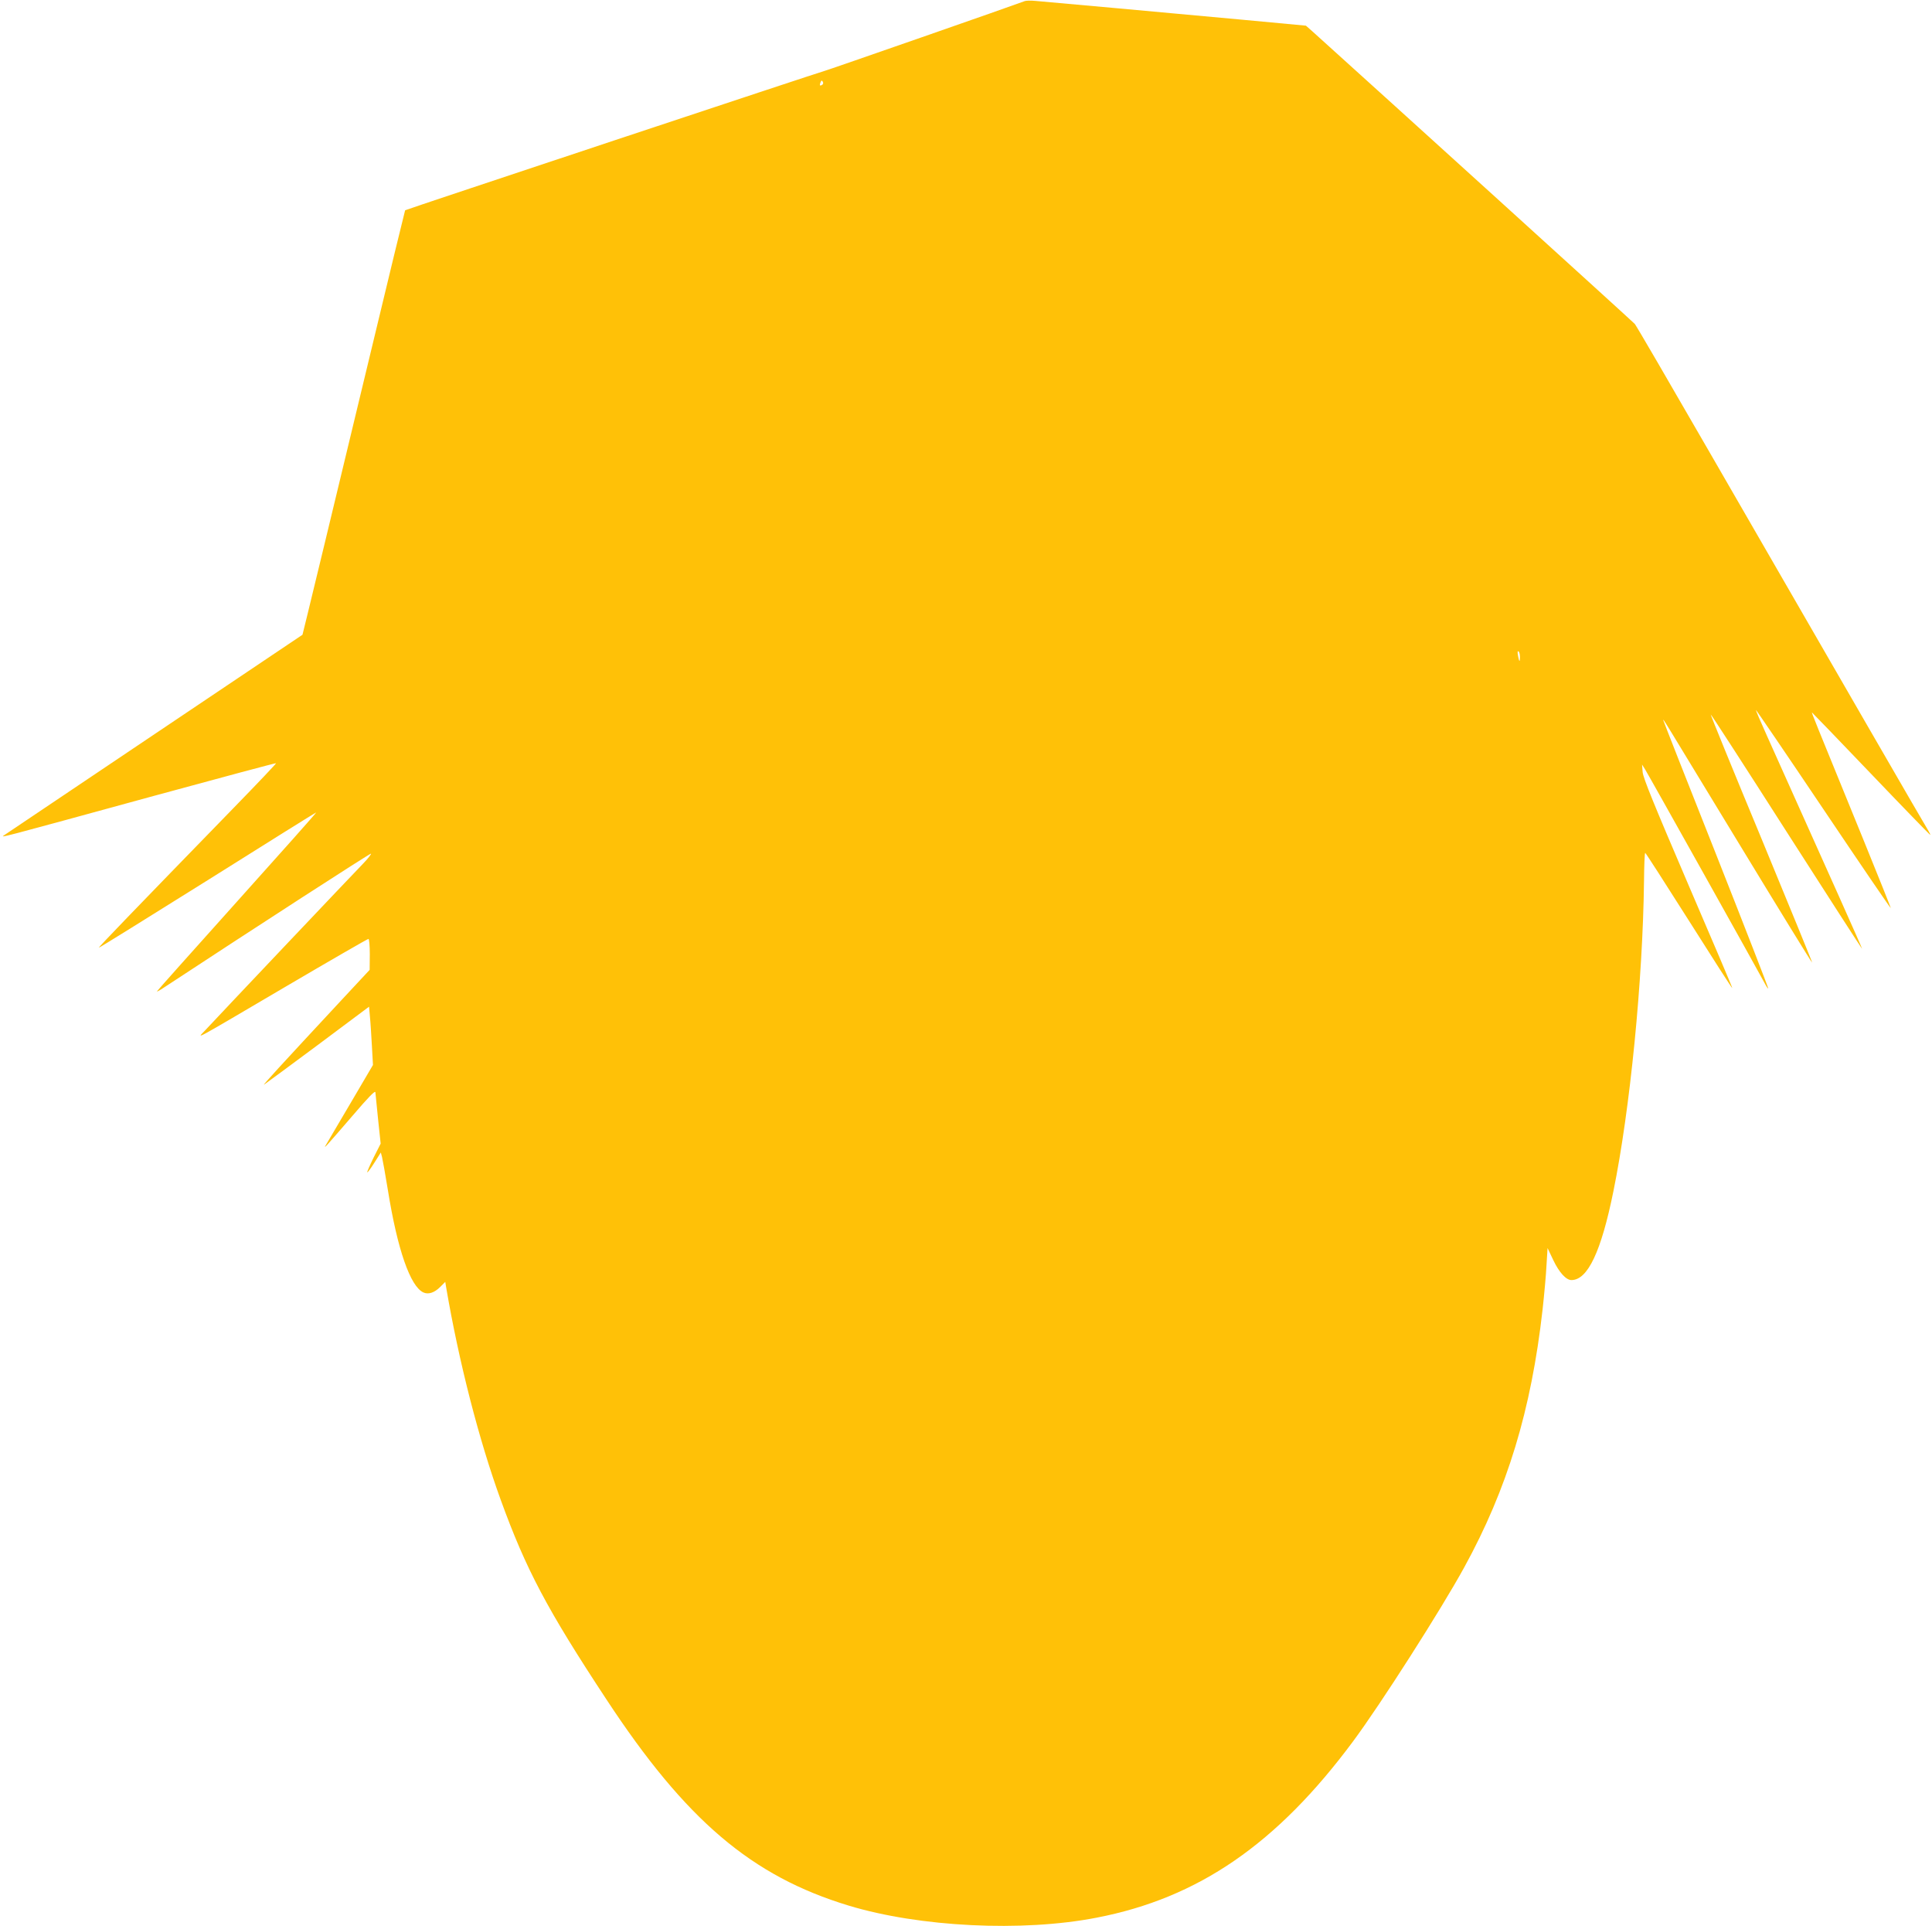 <?xml version="1.0" standalone="no"?>
<!DOCTYPE svg PUBLIC "-//W3C//DTD SVG 20010904//EN"
 "http://www.w3.org/TR/2001/REC-SVG-20010904/DTD/svg10.dtd">
<svg version="1.0" xmlns="http://www.w3.org/2000/svg"
 width="1280pt" height="1276pt" viewBox="0 0 1280 1276"
 preserveAspectRatio="xMidYMid meet">
<g transform="translate(0,1276) scale(0.1,-0.1)"
fill="#ffc107" stroke="none">
<path d="M6790 12753 c-59 -23 -1321 -463 -1328 -463 -9 0 -2773 -918 -2778
-923 -1 -1 -109 -443 -238 -982 -296 -1230 -370 -1537 -410 -1700 l-32 -130
-975 -655 c-536 -360 -986 -663 -1000 -672 -29 -20 -64 -29 996 261 440 120
802 217 804 215 2 -2 -124 -135 -281 -296 -674 -693 -896 -923 -893 -926 2 -2
326 200 721 447 394 248 718 450 719 449 2 -2 -235 -268 -526 -592 -291 -324
-529 -591 -529 -593 0 -3 12 3 28 13 636 418 1386 903 1390 899 3 -3 -21 -34
-54 -68 -54 -55 -945 -995 -1048 -1106 -52 -55 -94 -78 542 296 293 172 537
313 543 313 5 0 9 -45 9 -102 l-1 -103 -191 -205 c-399 -429 -523 -564 -508
-555 8 5 168 123 355 262 l340 254 6 -68 c4 -37 9 -124 13 -193 l7 -125 -141
-240 c-78 -132 -151 -256 -162 -275 -20 -34 -20 -34 -1 -15 11 11 87 99 169
194 105 123 150 169 151 155 1 -10 9 -91 18 -180 l17 -160 -47 -93 c-25 -51
-44 -95 -42 -97 2 -3 24 26 47 63 l43 68 8 -30 c4 -16 22 -115 39 -220 63
-392 148 -637 235 -677 33 -15 73 -2 111 36 l34 34 6 -37 c84 -492 217 -1010
361 -1406 168 -463 308 -727 700 -1322 527 -802 963 -1172 1606 -1367 469
-142 1149 -176 1642 -80 674 130 1195 488 1700 1169 180 242 582 871 736 1152
285 519 444 1042 519 1708 11 99 23 231 26 294 l7 113 38 -80 c39 -82 85 -132
120 -132 108 0 197 188 278 587 111 545 195 1398 203 2056 1 103 4 187 8 187
3 0 133 -202 290 -450 156 -247 285 -448 287 -446 2 1 -131 313 -294 692 -223
520 -297 701 -300 739 l-4 50 19 -30 c20 -31 766 -1365 796 -1423 10 -19 19
-32 21 -30 2 2 -153 401 -345 887 -193 486 -350 886 -350 889 0 9 -34 65 510
-831 260 -428 474 -776 476 -774 2 1 -150 371 -336 822 -187 450 -338 820
-336 822 2 2 228 -347 502 -776 274 -428 500 -778 501 -777 2 2 -195 442 -632
1415 -41 91 -73 166 -72 168 2 1 203 -294 447 -657 244 -363 445 -658 447
-656 1 1 -81 207 -183 457 -327 801 -343 839 -339 839 1 0 177 -182 390 -405
213 -223 390 -405 392 -405 3 0 -1 10 -9 23 -15 22 -585 1009 -1458 2522 -260
451 -480 829 -489 839 -12 14 -1662 1511 -2137 1939 l-42 37 -428 40 c-469 43
-1276 117 -1364 124 -30 3 -62 2 -70 -1z m-1343 -555 c-15 -9 -19 -4 -11 16 5
14 9 15 15 5 5 -8 3 -17 -4 -21z m4623 -3790 c0 -38 -5 -34 -13 10 -4 21 -3
31 3 27 6 -3 10 -20 10 -37z"/>
</g>
</svg>
